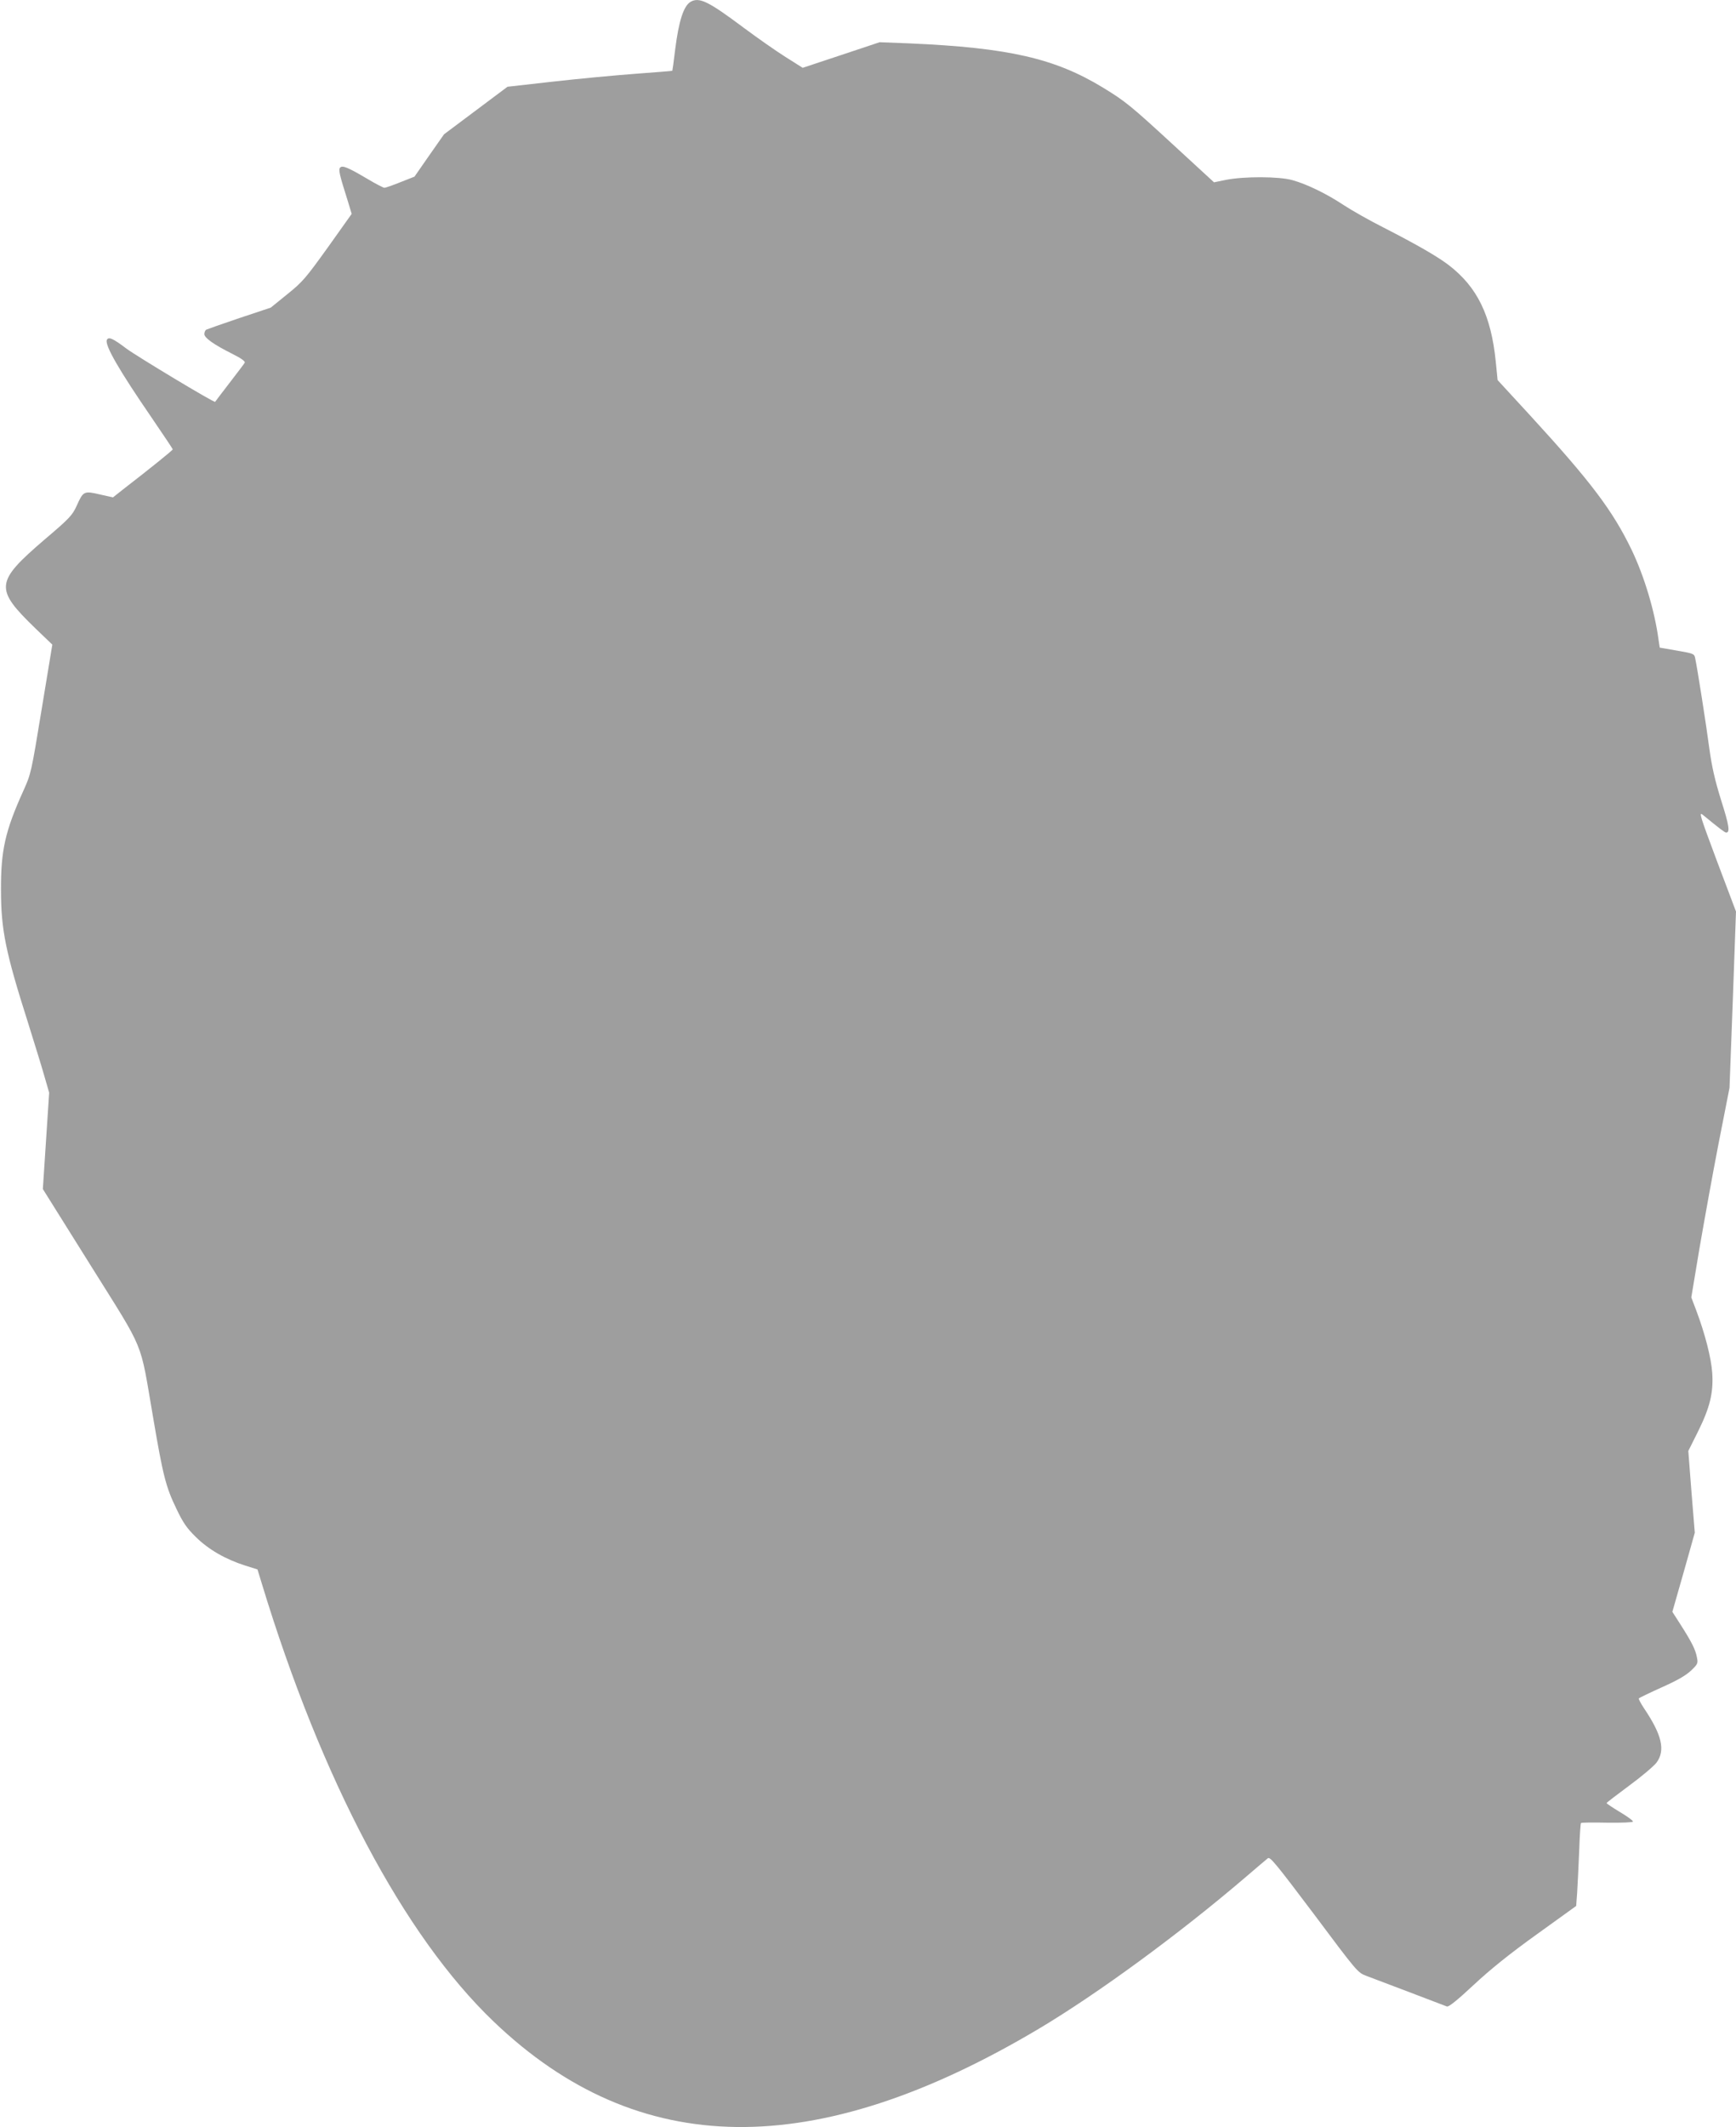 <?xml version="1.0" standalone="no"?>
<!DOCTYPE svg PUBLIC "-//W3C//DTD SVG 20010904//EN"
 "http://www.w3.org/TR/2001/REC-SVG-20010904/DTD/svg10.dtd">
<svg version="1.0" xmlns="http://www.w3.org/2000/svg"
 width="1045pt" height="1280pt" viewBox="0 0 1045 1280"
 preserveAspectRatio="xMidYMid meet">
<g transform="translate(0,1280) scale(0.1,-0.1)"
fill="#9e9e9e" stroke="none">
<path d="M4157 12789 c-42 -25 -71 -114 -93 -289 -8 -68 -16 -125 -17 -126 -1
-1 -101 -9 -222 -18 -121 -9 -344 -30 -495 -47 l-275 -31 -191 -143 -191 -143
-89 -127 -89 -128 -84 -33 c-47 -19 -90 -34 -97 -34 -6 0 -53 24 -103 54 -117
69 -149 82 -163 68 -12 -12 -5 -42 46 -203 l23 -76 -143 -201 c-133 -185 -152
-208 -244 -282 l-100 -81 -189 -63 c-104 -35 -194 -67 -200 -70 -6 -4 -11 -16
-11 -26 0 -23 56 -63 168 -119 56 -28 80 -46 75 -54 -4 -7 -45 -61 -92 -122
-46 -60 -85 -111 -86 -113 -5 -7 -470 273 -535 321 -80 61 -108 73 -117 51
-12 -33 74 -182 269 -466 70 -103 128 -189 128 -192 0 -5 -131 -111 -298 -240
l-62 -49 -80 18 c-95 22 -99 20 -139 -70 -26 -56 -43 -75 -193 -202 -298 -256
-302 -295 -54 -535 l101 -97 -64 -388 c-63 -384 -64 -389 -111 -493 -109 -241
-135 -357 -134 -595 0 -241 28 -376 163 -800 38 -122 83 -266 98 -320 l29
-100 -19 -290 -19 -290 288 -460 c332 -531 294 -440 375 -910 60 -354 77 -422
141 -554 40 -84 62 -116 117 -170 76 -75 178 -134 298 -172 l73 -23 26 -85
c360 -1184 856 -2120 1396 -2636 869 -832 1934 -845 3283 -42 357 213 848 573
1245 913 64 55 123 105 132 112 13 11 49 -33 278 -337 257 -344 263 -351 313
-370 63 -23 466 -177 487 -185 10 -4 64 39 160 129 101 94 216 187 382 306
l236 170 6 82 c3 45 8 156 12 247 3 91 8 167 11 170 2 3 74 4 159 2 94 -1 154
2 154 7 0 6 -36 32 -80 58 -43 26 -79 50 -79 53 0 3 62 50 136 105 75 55 149
118 165 139 54 74 32 167 -76 327 -19 29 -33 55 -31 59 2 3 64 33 137 66 94
42 145 71 177 101 41 39 43 44 36 79 -8 47 -33 95 -98 197 l-50 78 68 238 67
238 -20 246 -19 246 58 116 c72 145 94 234 86 354 -6 90 -44 237 -96 375 l-30
79 49 294 c28 162 79 446 115 631 l66 336 20 531 19 530 -114 302 c-102 273
-111 300 -86 280 101 -83 133 -107 141 -107 24 0 18 43 -30 193 -38 123 -56
200 -72 317 -19 144 -72 481 -85 541 -5 25 -11 27 -109 44 l-104 18 -7 46
c-23 174 -86 383 -162 542 -114 236 -244 409 -610 808 l-197 214 -11 111 c-28
278 -111 448 -282 580 -71 54 -193 124 -392 226 -85 43 -193 104 -240 135
-104 69 -223 127 -310 151 -81 23 -291 23 -399 2 l-73 -15 -237 218 c-266 245
-296 269 -430 351 -290 177 -569 241 -1166 267 l-180 7 -231 -77 -232 -77
-103 65 c-57 36 -173 117 -256 179 -210 157 -264 183 -316 153z"/>
</g>
</svg>
